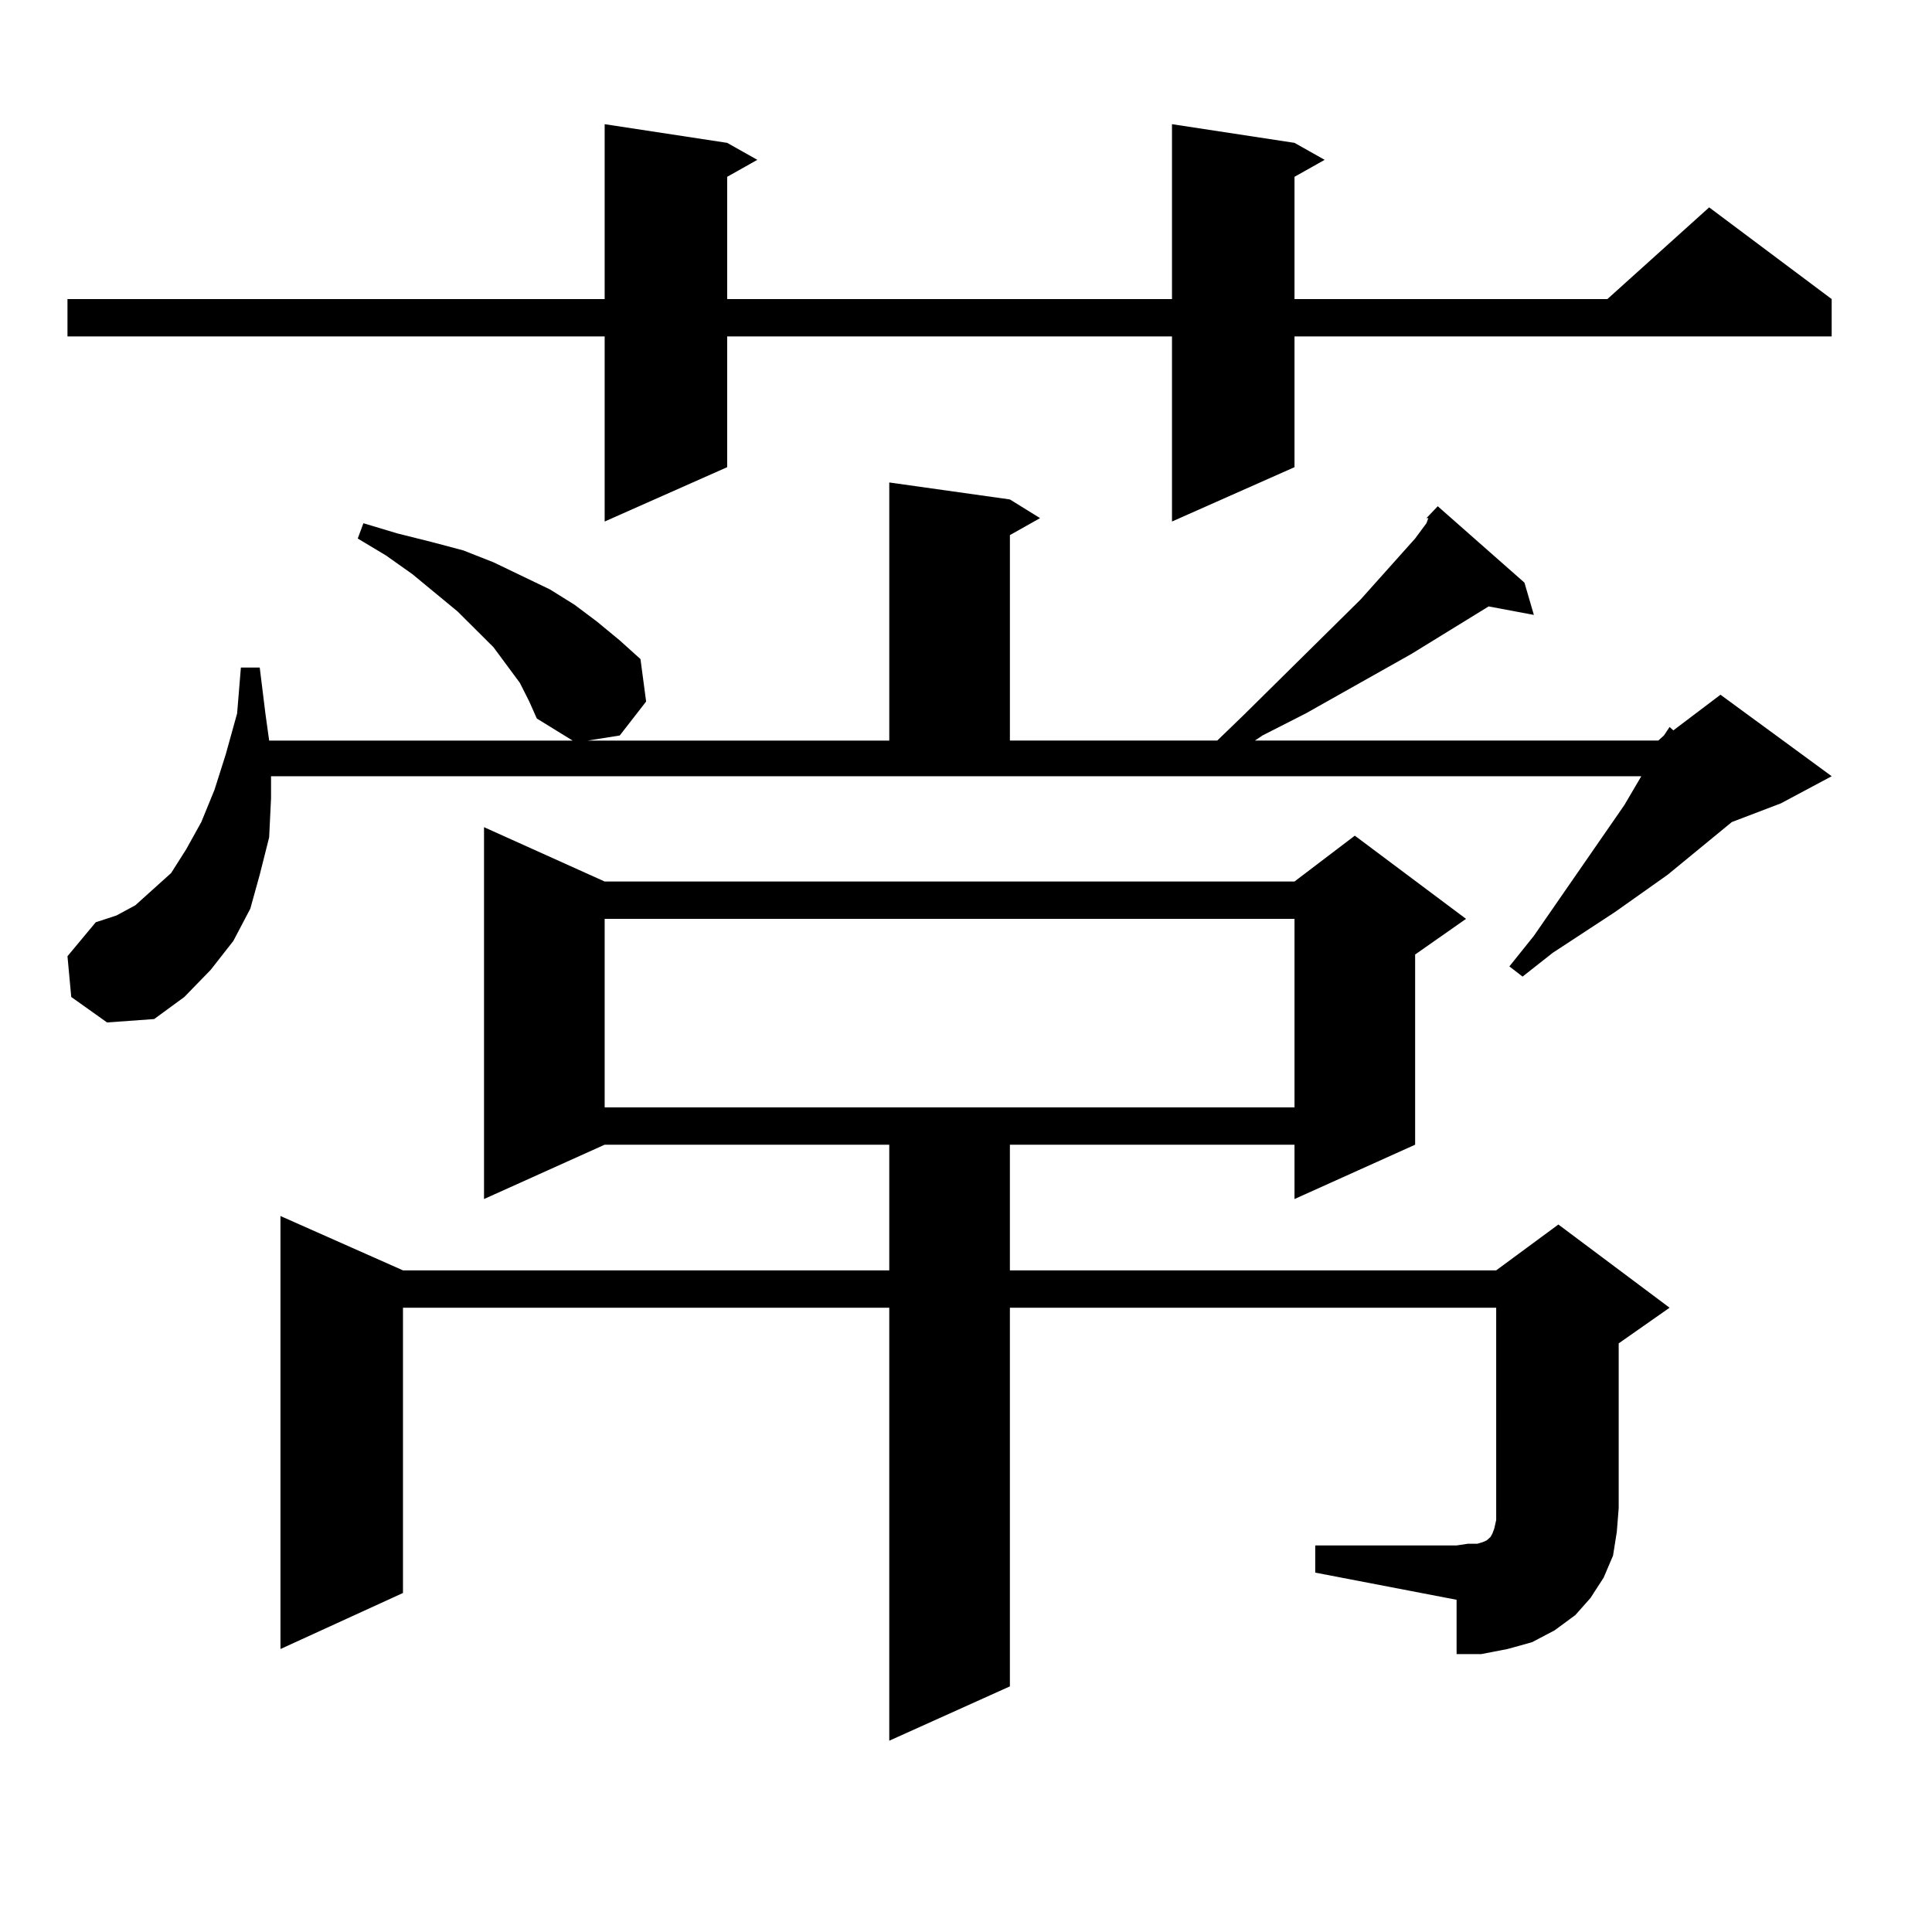 <?xml version="1.0" encoding="utf-8"?>
<!-- Generator: Adobe Illustrator 16.0.0, SVG Export Plug-In . SVG Version: 6.00 Build 0)  -->
<!DOCTYPE svg PUBLIC "-//W3C//DTD SVG 1.1//EN" "http://www.w3.org/Graphics/SVG/1.1/DTD/svg11.dtd">
<svg version="1.1" id="图层_1" xmlns="http://www.w3.org/2000/svg" xmlns:xlink="http://www.w3.org/1999/xlink" x="0px" y="0px"
	 width="1000px" height="1000px" viewBox="0 0 1000 1000" enable-background="new 0 0 1000 1000" xml:space="preserve">
<path d="M670.032,73.941l15.609,8.789l-15.609,8.789v63.281h161.947l52.682-47.461l63.413,47.461v19.336H670.032v67.676
	l-63.413,28.125v-95.801H376.381v67.676l-63.413,28.125v-95.801H34.926v-19.336h278.042V64.273l63.413,9.668l15.609,8.789
	l-15.609,8.789v63.281h230.238V64.273L670.032,73.941z M738.323,268.18l5.854-6.152l44.877,39.551l4.878,16.699l-23.414-4.395
	l-39.999,24.609l-54.633,30.762l-22.438,11.426l-3.902,2.637H858.32l2.927-2.637l2.927-4.395l1.951,1.758l24.39-18.457l57.56,42.188
	l-26.341,14.063l-25.365,9.668l-33.17,27.246l-27.316,19.336l-32.194,21.094l-15.609,12.305l-6.829-5.273l12.683-15.82
	l46.828-67.676l8.78-14.941H140.289v11.426l-0.976,20.215l-4.878,19.336l-4.878,17.578l-8.78,16.699l-11.707,14.941l-13.658,14.063
	l-15.609,11.426l-24.39,1.758l-18.536-13.184l-1.951-21.094l14.634-17.578l10.731-3.516l9.756-5.273l8.78-7.91l9.756-8.789
	l7.805-12.305l7.805-14.063l6.829-16.699l5.854-18.457l5.854-21.094l1.951-23.73h9.756l2.927,23.73l1.951,14.063h157.069
	l-18.536-11.426l-3.902-8.789l-4.878-9.668l-13.658-18.457l-18.536-18.457l-23.414-19.336l-13.658-9.668l-14.634-8.789l2.927-7.91
	l17.561,5.273l17.561,4.395l16.585,4.395l15.609,6.152l14.634,7.031l14.634,7.031l12.683,7.91l11.707,8.789l11.707,9.668
	l10.731,9.668l2.927,21.973l-13.658,17.578l-16.585,2.637h156.094V249.723l62.438,8.789l15.609,9.668l-15.609,8.789v106.348h107.314
	l13.658-13.184l60.486-59.766l28.292-31.641l5.854-7.91l0.976-2.637H738.323z M680.764,799.918h73.169l5.854-0.879h4.878
	l2.927-0.879l1.951-0.879l0.976-0.879l0.976-0.879l0.976-1.758l0.976-2.637l0.976-4.395v-6.152V676.871H522.719v195.996
	l-62.438,28.125V676.871H208.58v147.656l-63.413,29.004V629.41l63.413,28.125h251.701v-65.039H312.968l-62.438,28.125v-192.48
	l62.438,28.125h357.064l31.219-23.73l57.56,43.066l-26.341,18.457v98.438l-62.438,28.125v-28.125H522.719v65.039H774.42
	l32.194-23.73l57.56,43.066l-26.341,18.457v85.254l-0.976,12.305l-1.951,12.305l-4.878,11.426l-6.829,10.547l-7.805,8.789
	l-10.731,7.91l-11.707,6.152l-12.683,3.516l-13.658,2.637h-12.683v-28.125l-73.169-14.063V799.918z M312.968,475.602v97.559h357.064
	v-97.559H312.968z"/>
</svg>
